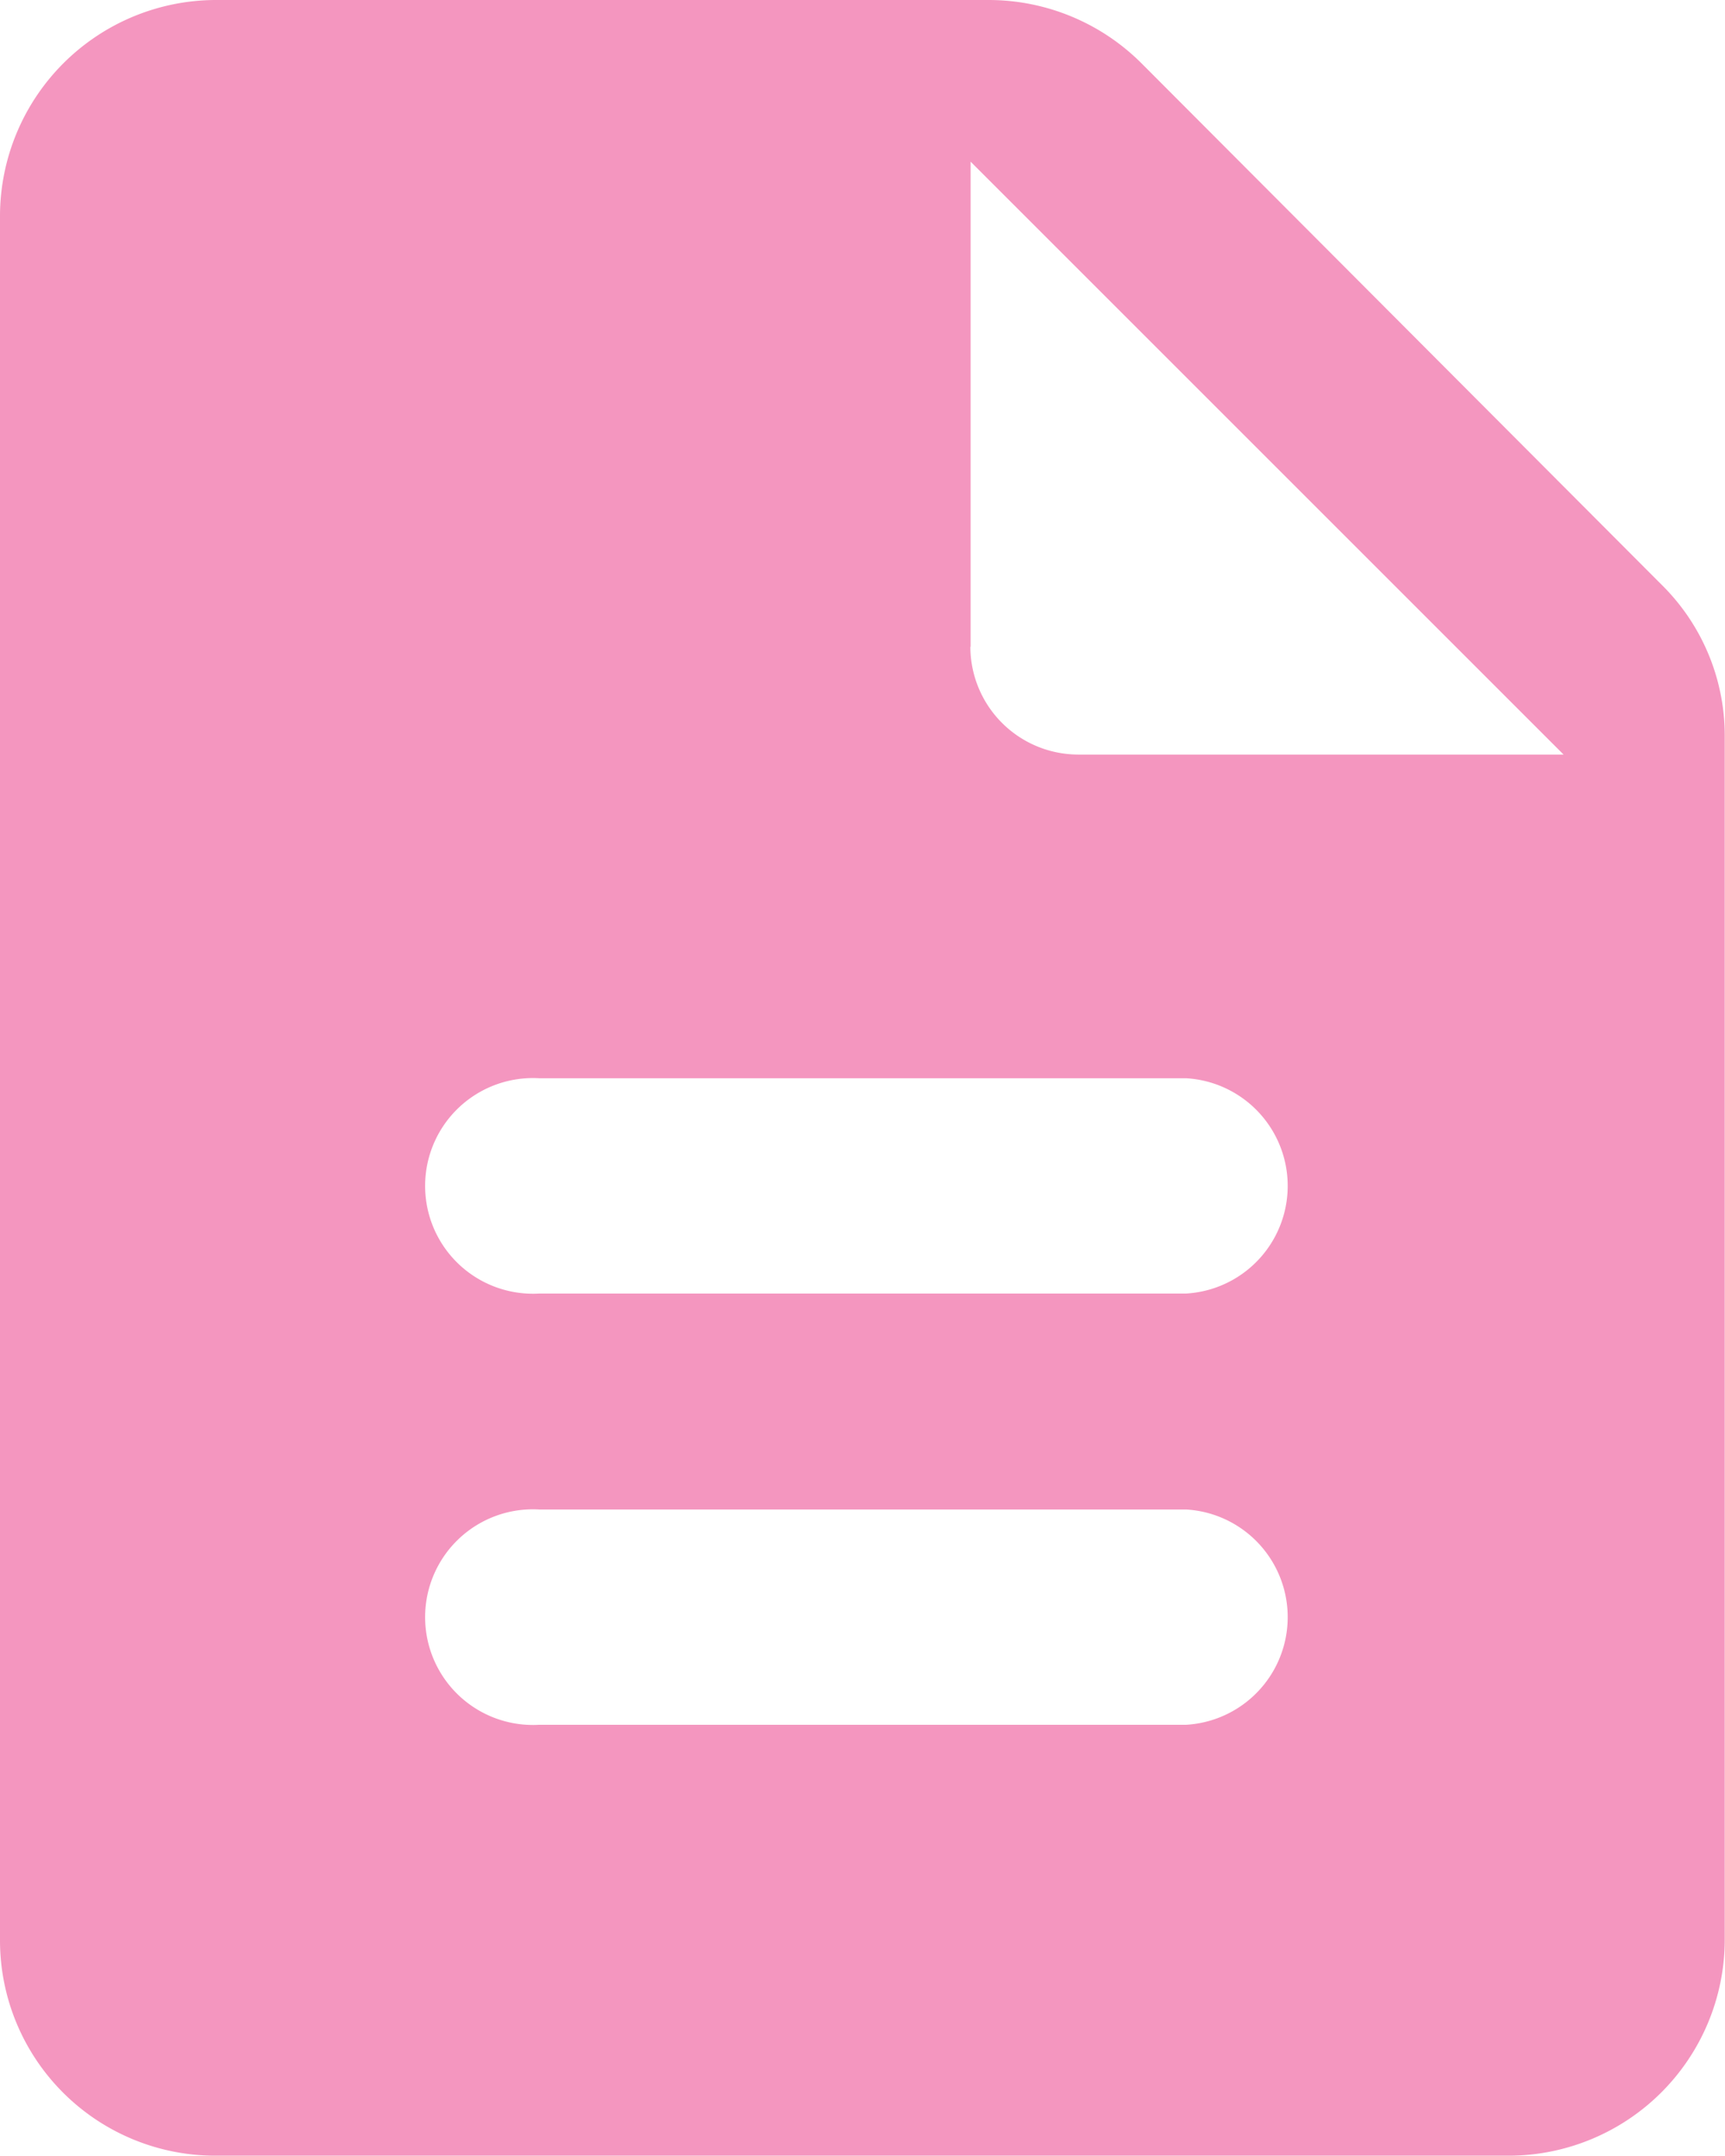 <svg xmlns="http://www.w3.org/2000/svg" width="20.026" height="25.033" viewBox="0 0 20.026 25.033">
  <g id="Group_324" data-name="Group 324" transform="translate(-5.007 -2.503)">
    <path id="Path_13" data-name="Path 13" d="M17.255,2.738A2.511,2.511,0,0,0,15.477,2H6.5A2.511,2.511,0,0,0,4,4.5V24.529a2.5,2.5,0,0,0,2.491,2.5H21.523a2.511,2.511,0,0,0,2.5-2.5V10.549a2.461,2.461,0,0,0-.738-1.765L17.255,2.738Zm.513,19.288h-7.51a1.252,1.252,0,1,1,0-2.5h7.51a1.252,1.252,0,0,1,0,2.5Zm0-5.007h-7.51a1.252,1.252,0,1,1,0-2.5h7.51a1.252,1.252,0,0,1,0,2.5Zm-2.5-7.51V3.877l6.884,6.884H16.516A1.255,1.255,0,0,1,15.265,9.51Z" transform="translate(1.007 0.503)" fill="#f496bf"/>
  </g>
</svg>
